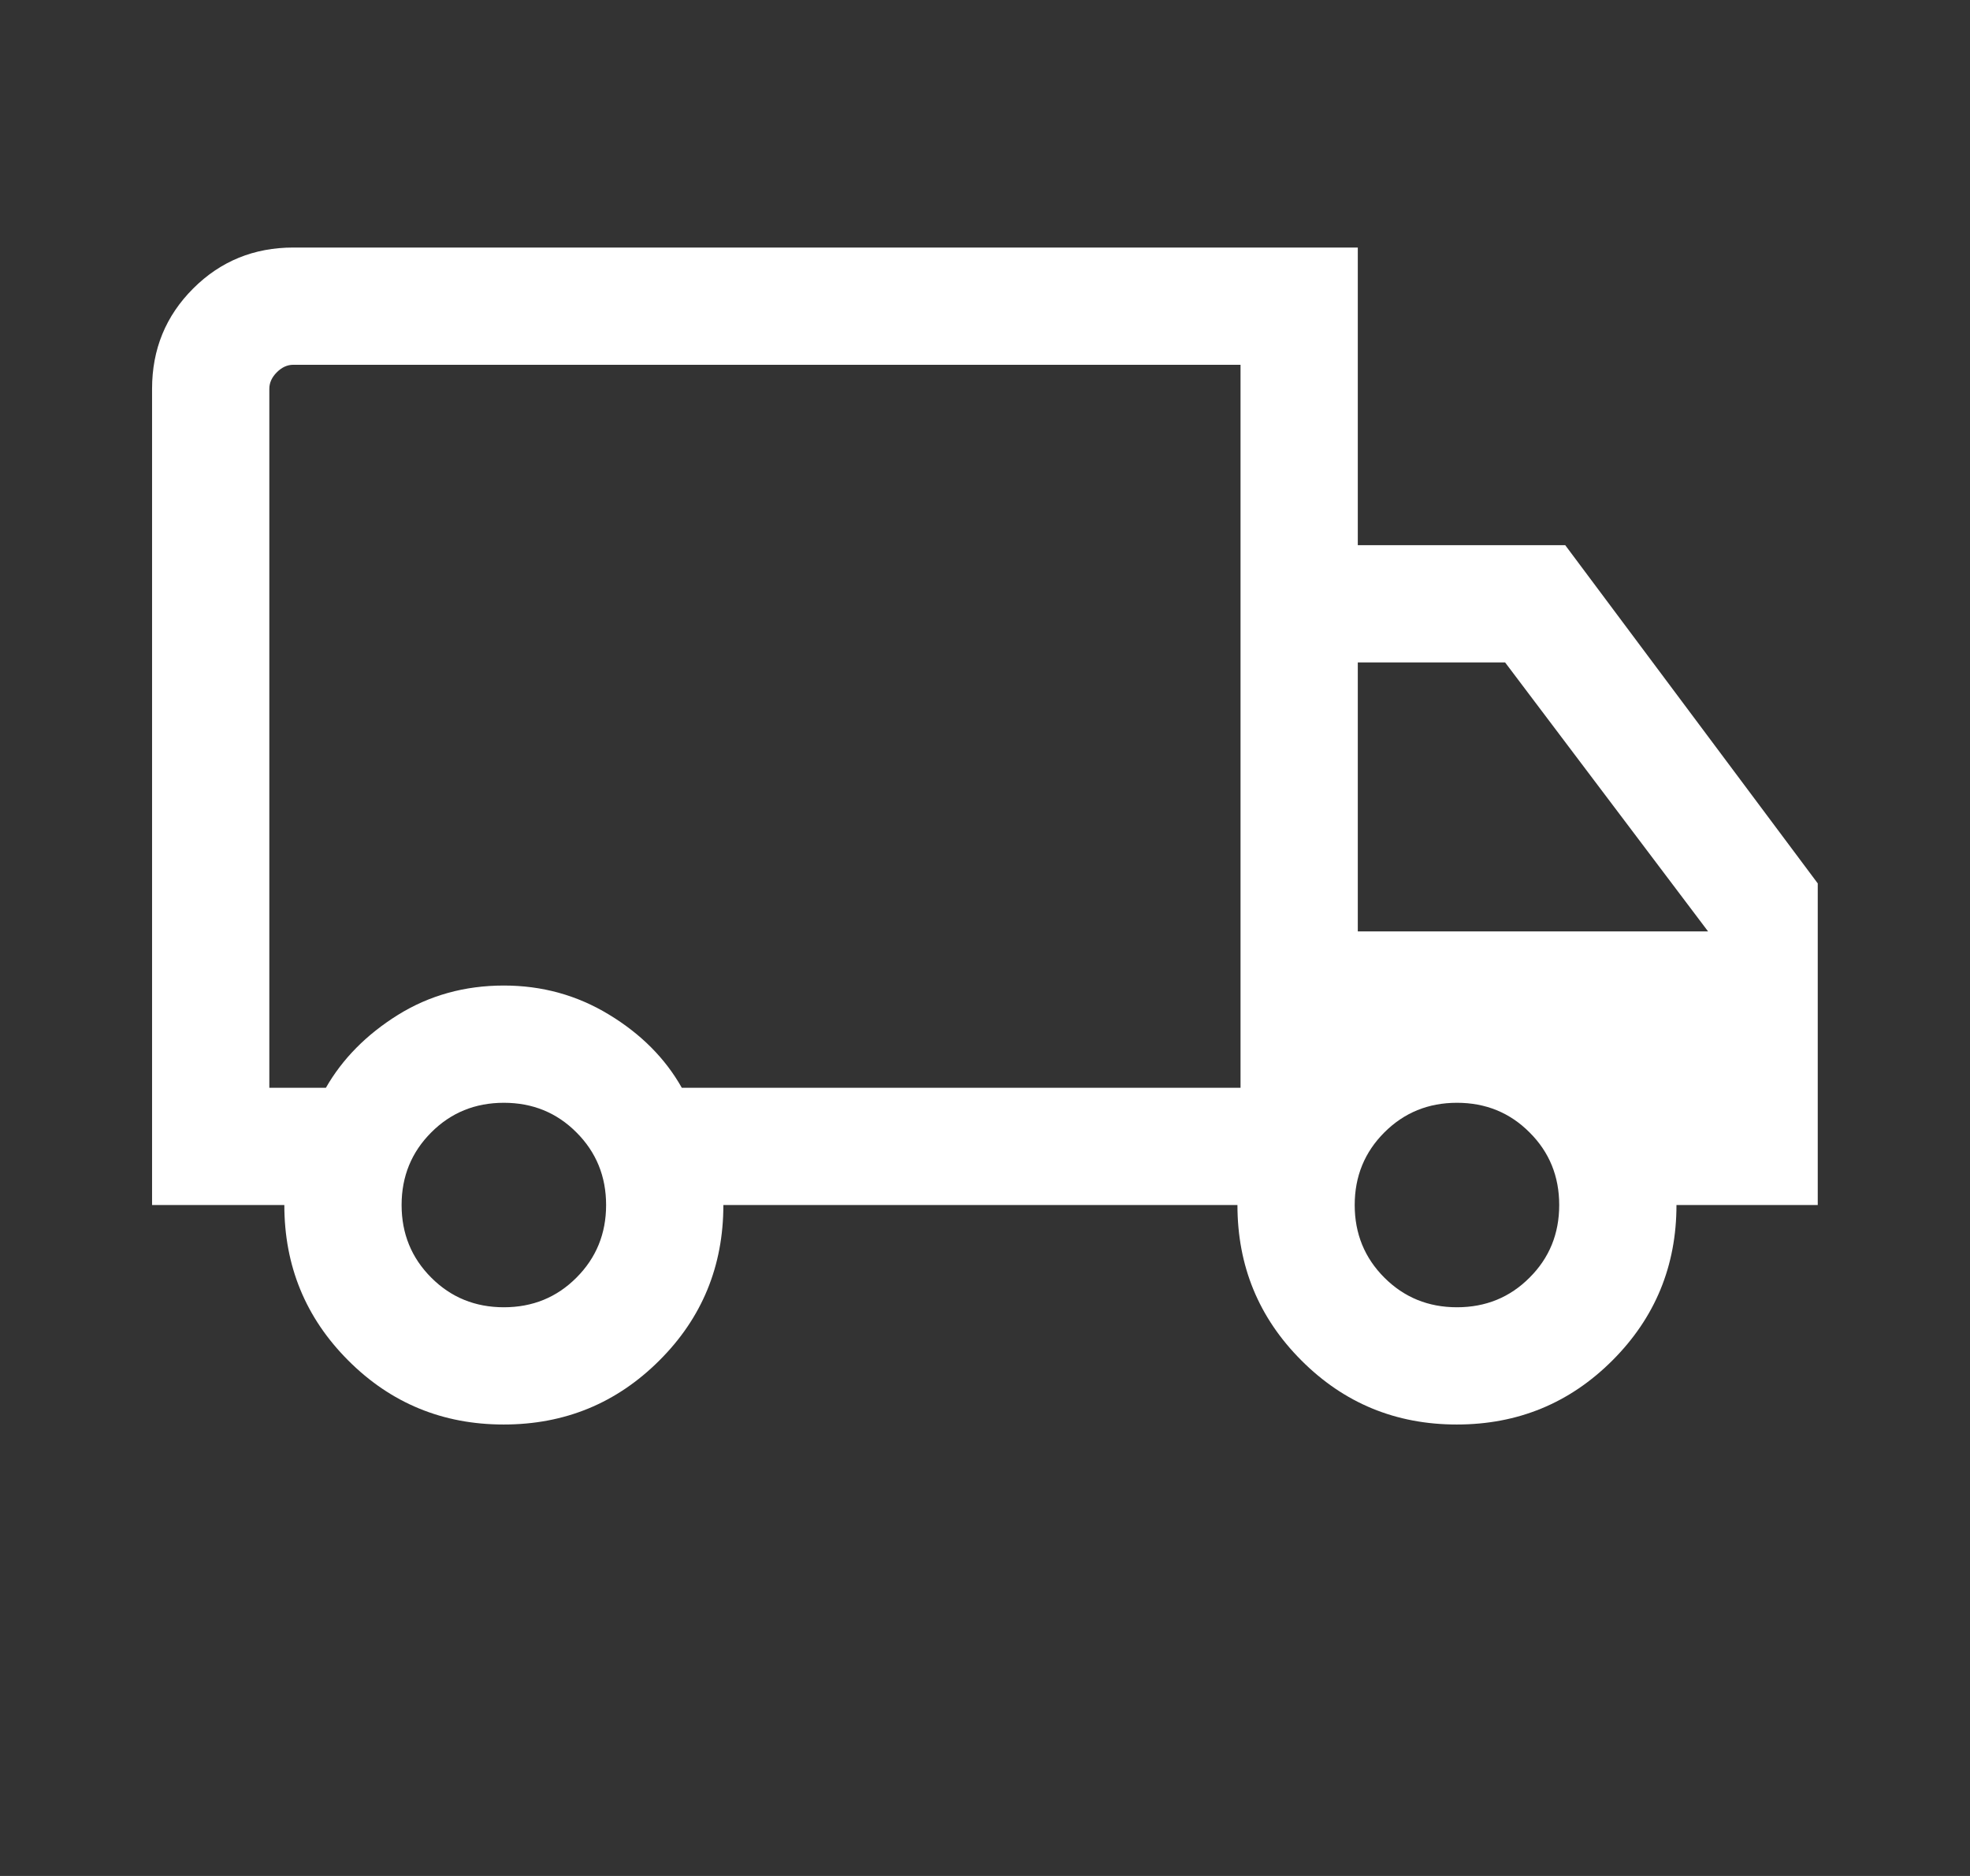 <svg xmlns="http://www.w3.org/2000/svg" fill="none" viewBox="0 0 21 20" height="20" width="21">
<rect x="0" y="0" width="21" height="20" fill="#333333" stroke="none"/>
<path fill="white" d="M5.369 15.187C4.719 15.187 4.166 14.959 3.712 14.504C3.258 14.049 3.031 13.497 3.031 12.847H1.621V4.145C1.621 3.724 1.767 3.368 2.059 3.076C2.35 2.785 2.707 2.639 3.127 2.639H14.474V5.812H16.685L19.377 9.418V12.847H17.871C17.871 13.497 17.643 14.049 17.188 14.504C16.733 14.959 16.18 15.187 15.529 15.187C14.879 15.187 14.327 14.959 13.873 14.504C13.418 14.049 13.191 13.497 13.191 12.847H7.711C7.711 13.499 7.483 14.052 7.028 14.505C6.572 14.96 6.02 15.187 5.369 15.187ZM5.371 13.937C5.677 13.937 5.935 13.832 6.145 13.621C6.355 13.411 6.461 13.153 6.461 12.847C6.461 12.541 6.355 12.283 6.145 12.073C5.935 11.862 5.677 11.757 5.371 11.757C5.066 11.757 4.807 11.862 4.597 12.073C4.387 12.283 4.281 12.541 4.281 12.847C4.281 13.153 4.387 13.411 4.597 13.621C4.807 13.832 5.066 13.937 5.371 13.937ZM2.871 11.597H3.474C3.651 11.288 3.907 11.029 4.242 10.82C4.577 10.612 4.953 10.507 5.371 10.507C5.778 10.507 6.152 10.61 6.492 10.817C6.832 11.023 7.091 11.283 7.268 11.597H13.224V3.889H3.127C3.063 3.889 3.005 3.915 2.951 3.969C2.898 4.022 2.871 4.081 2.871 4.145V11.597ZM15.531 13.937C15.837 13.937 16.095 13.832 16.305 13.621C16.516 13.411 16.621 13.153 16.621 12.847C16.621 12.541 16.516 12.283 16.305 12.073C16.095 11.862 15.837 11.757 15.531 11.757C15.226 11.757 14.968 11.862 14.757 12.073C14.547 12.283 14.441 12.541 14.441 12.847C14.441 13.153 14.547 13.411 14.757 13.621C14.968 13.832 15.226 13.937 15.531 13.937ZM14.474 9.93H18.208L16.044 7.062H14.474V9.93Z"></path>
</svg>
